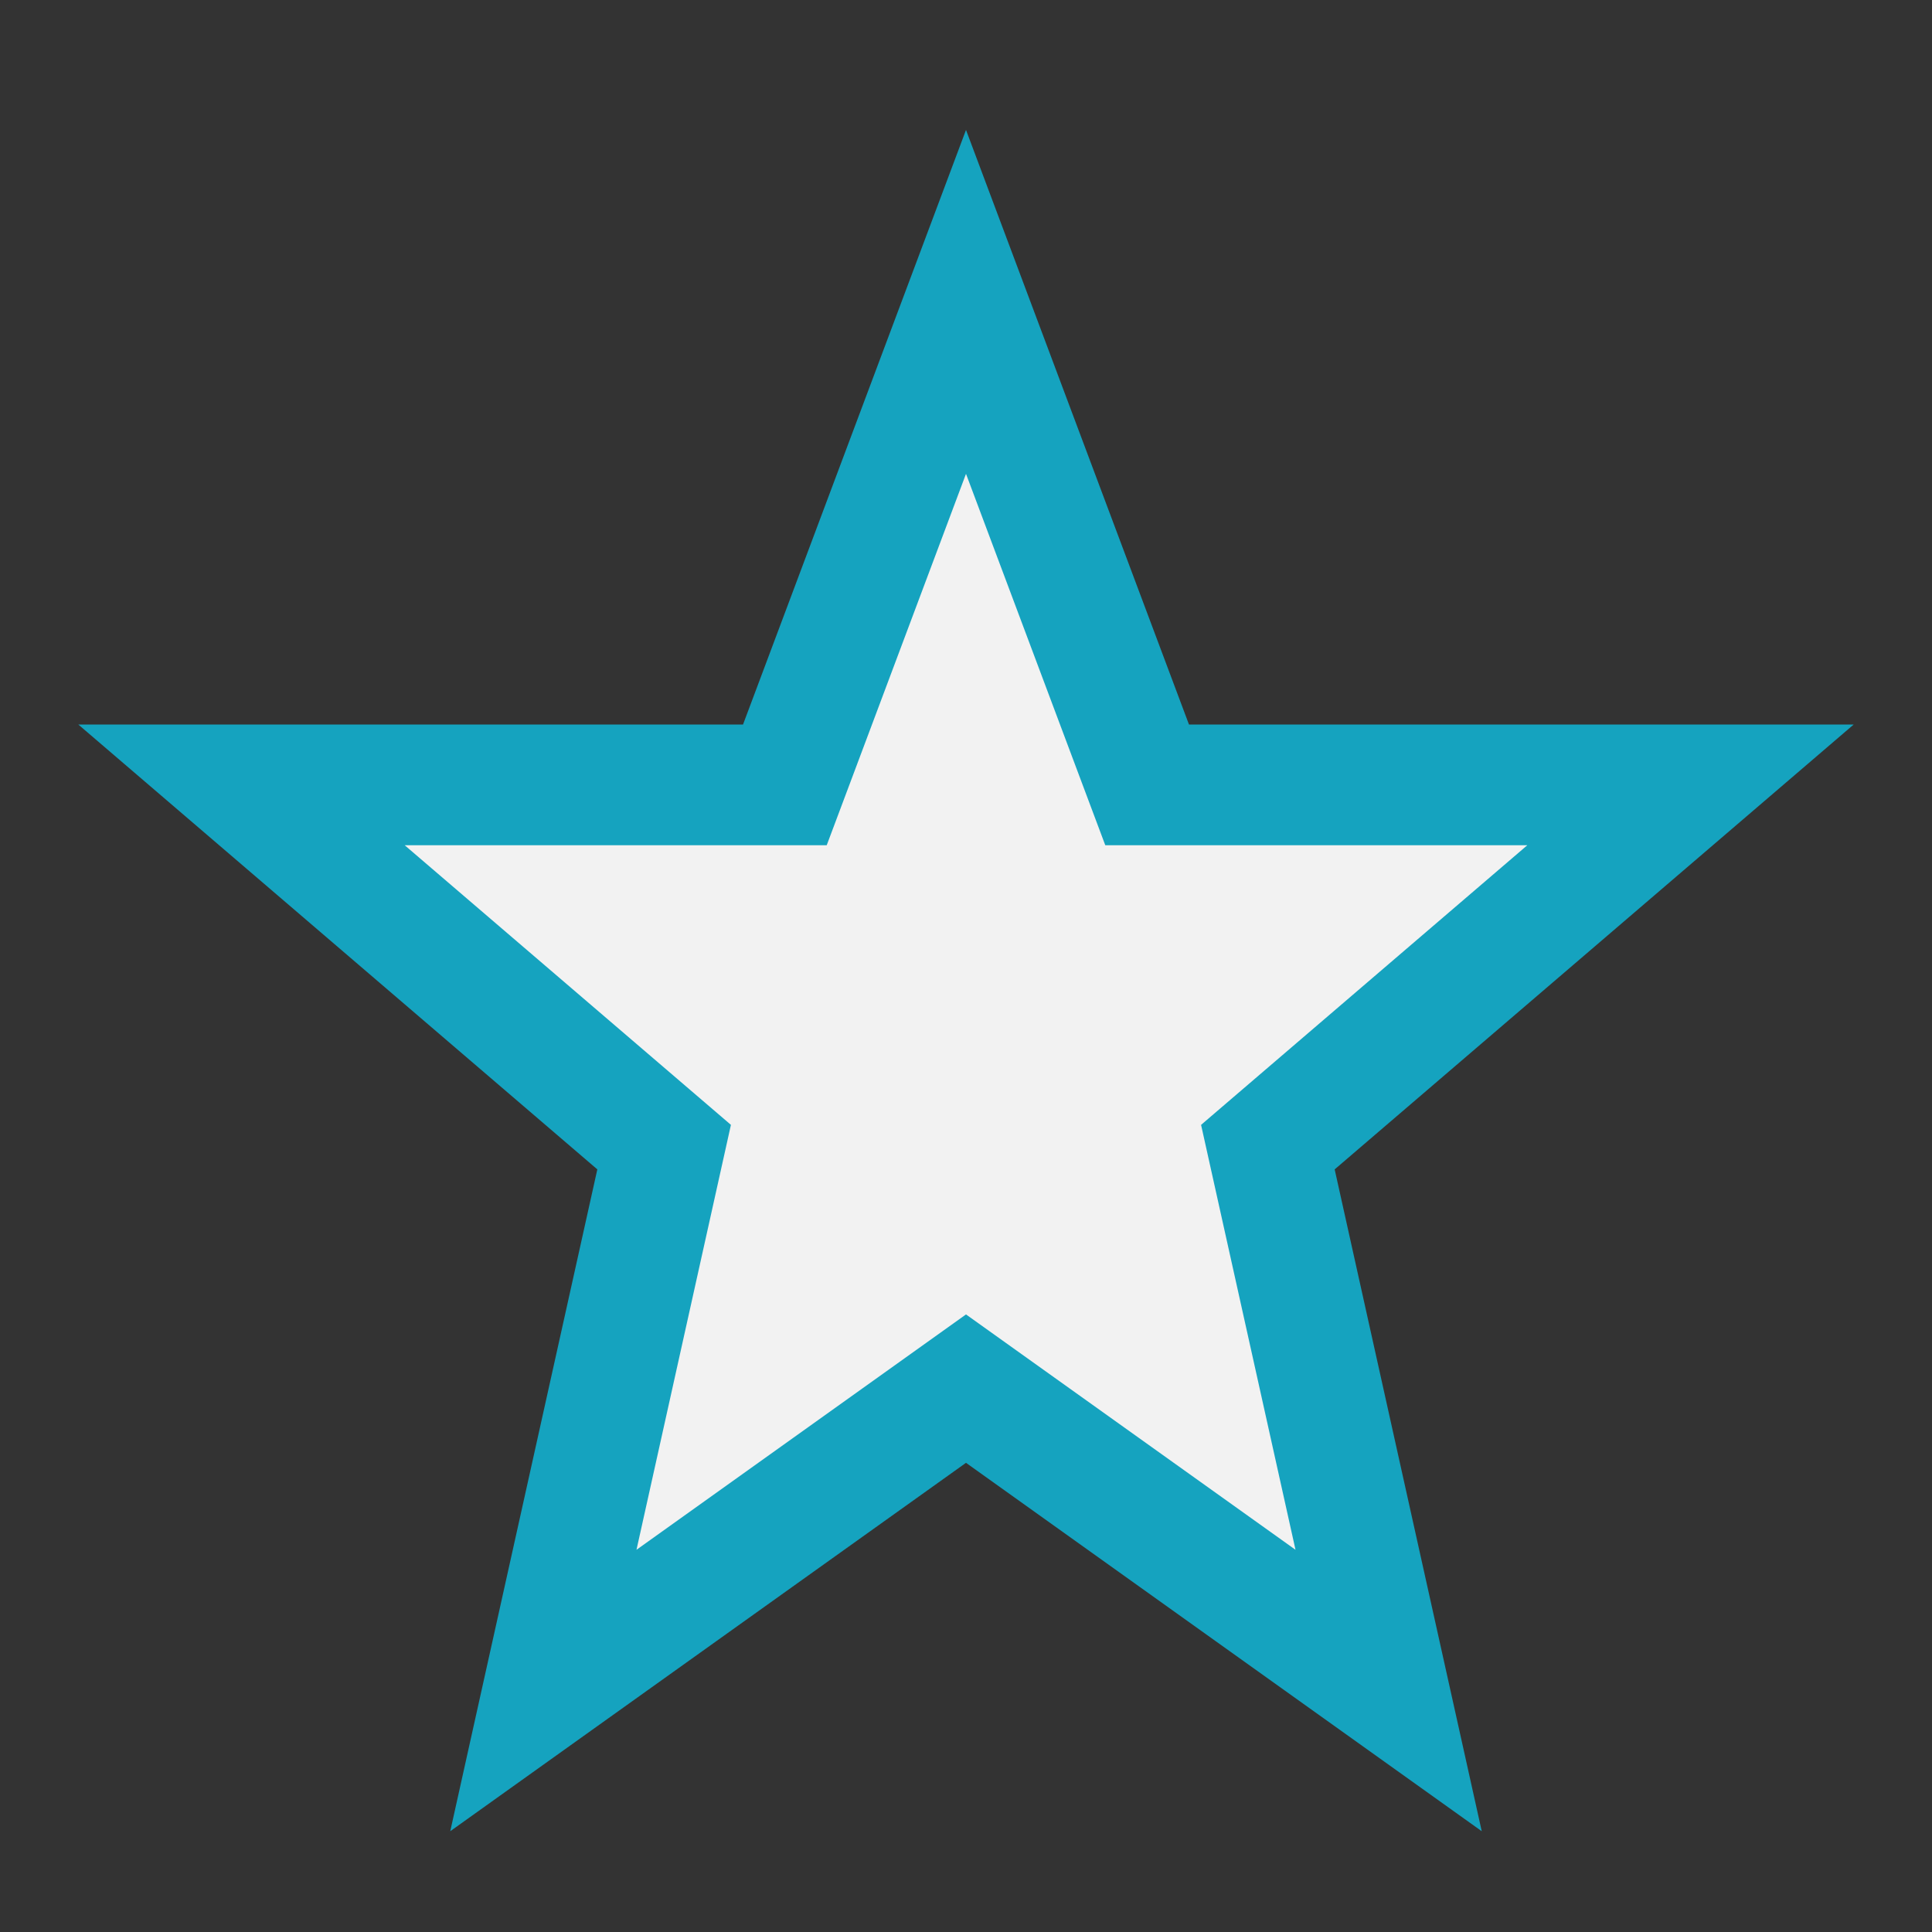 <?xml version="1.0" encoding="UTF-8"?>
<svg xmlns="http://www.w3.org/2000/svg" width="32" height="32" viewBox="0 0 32 32"><rect x="0" y="0" width="32" height="32" fill="#333333" stroke="none"/><polygon points="16,5 19,13 28,13 21,19 23,28 16,23 9,28 11,19 4,13 13,13" fill="#F2F2F2" stroke="#15A3BF" stroke-width="2"/></svg>